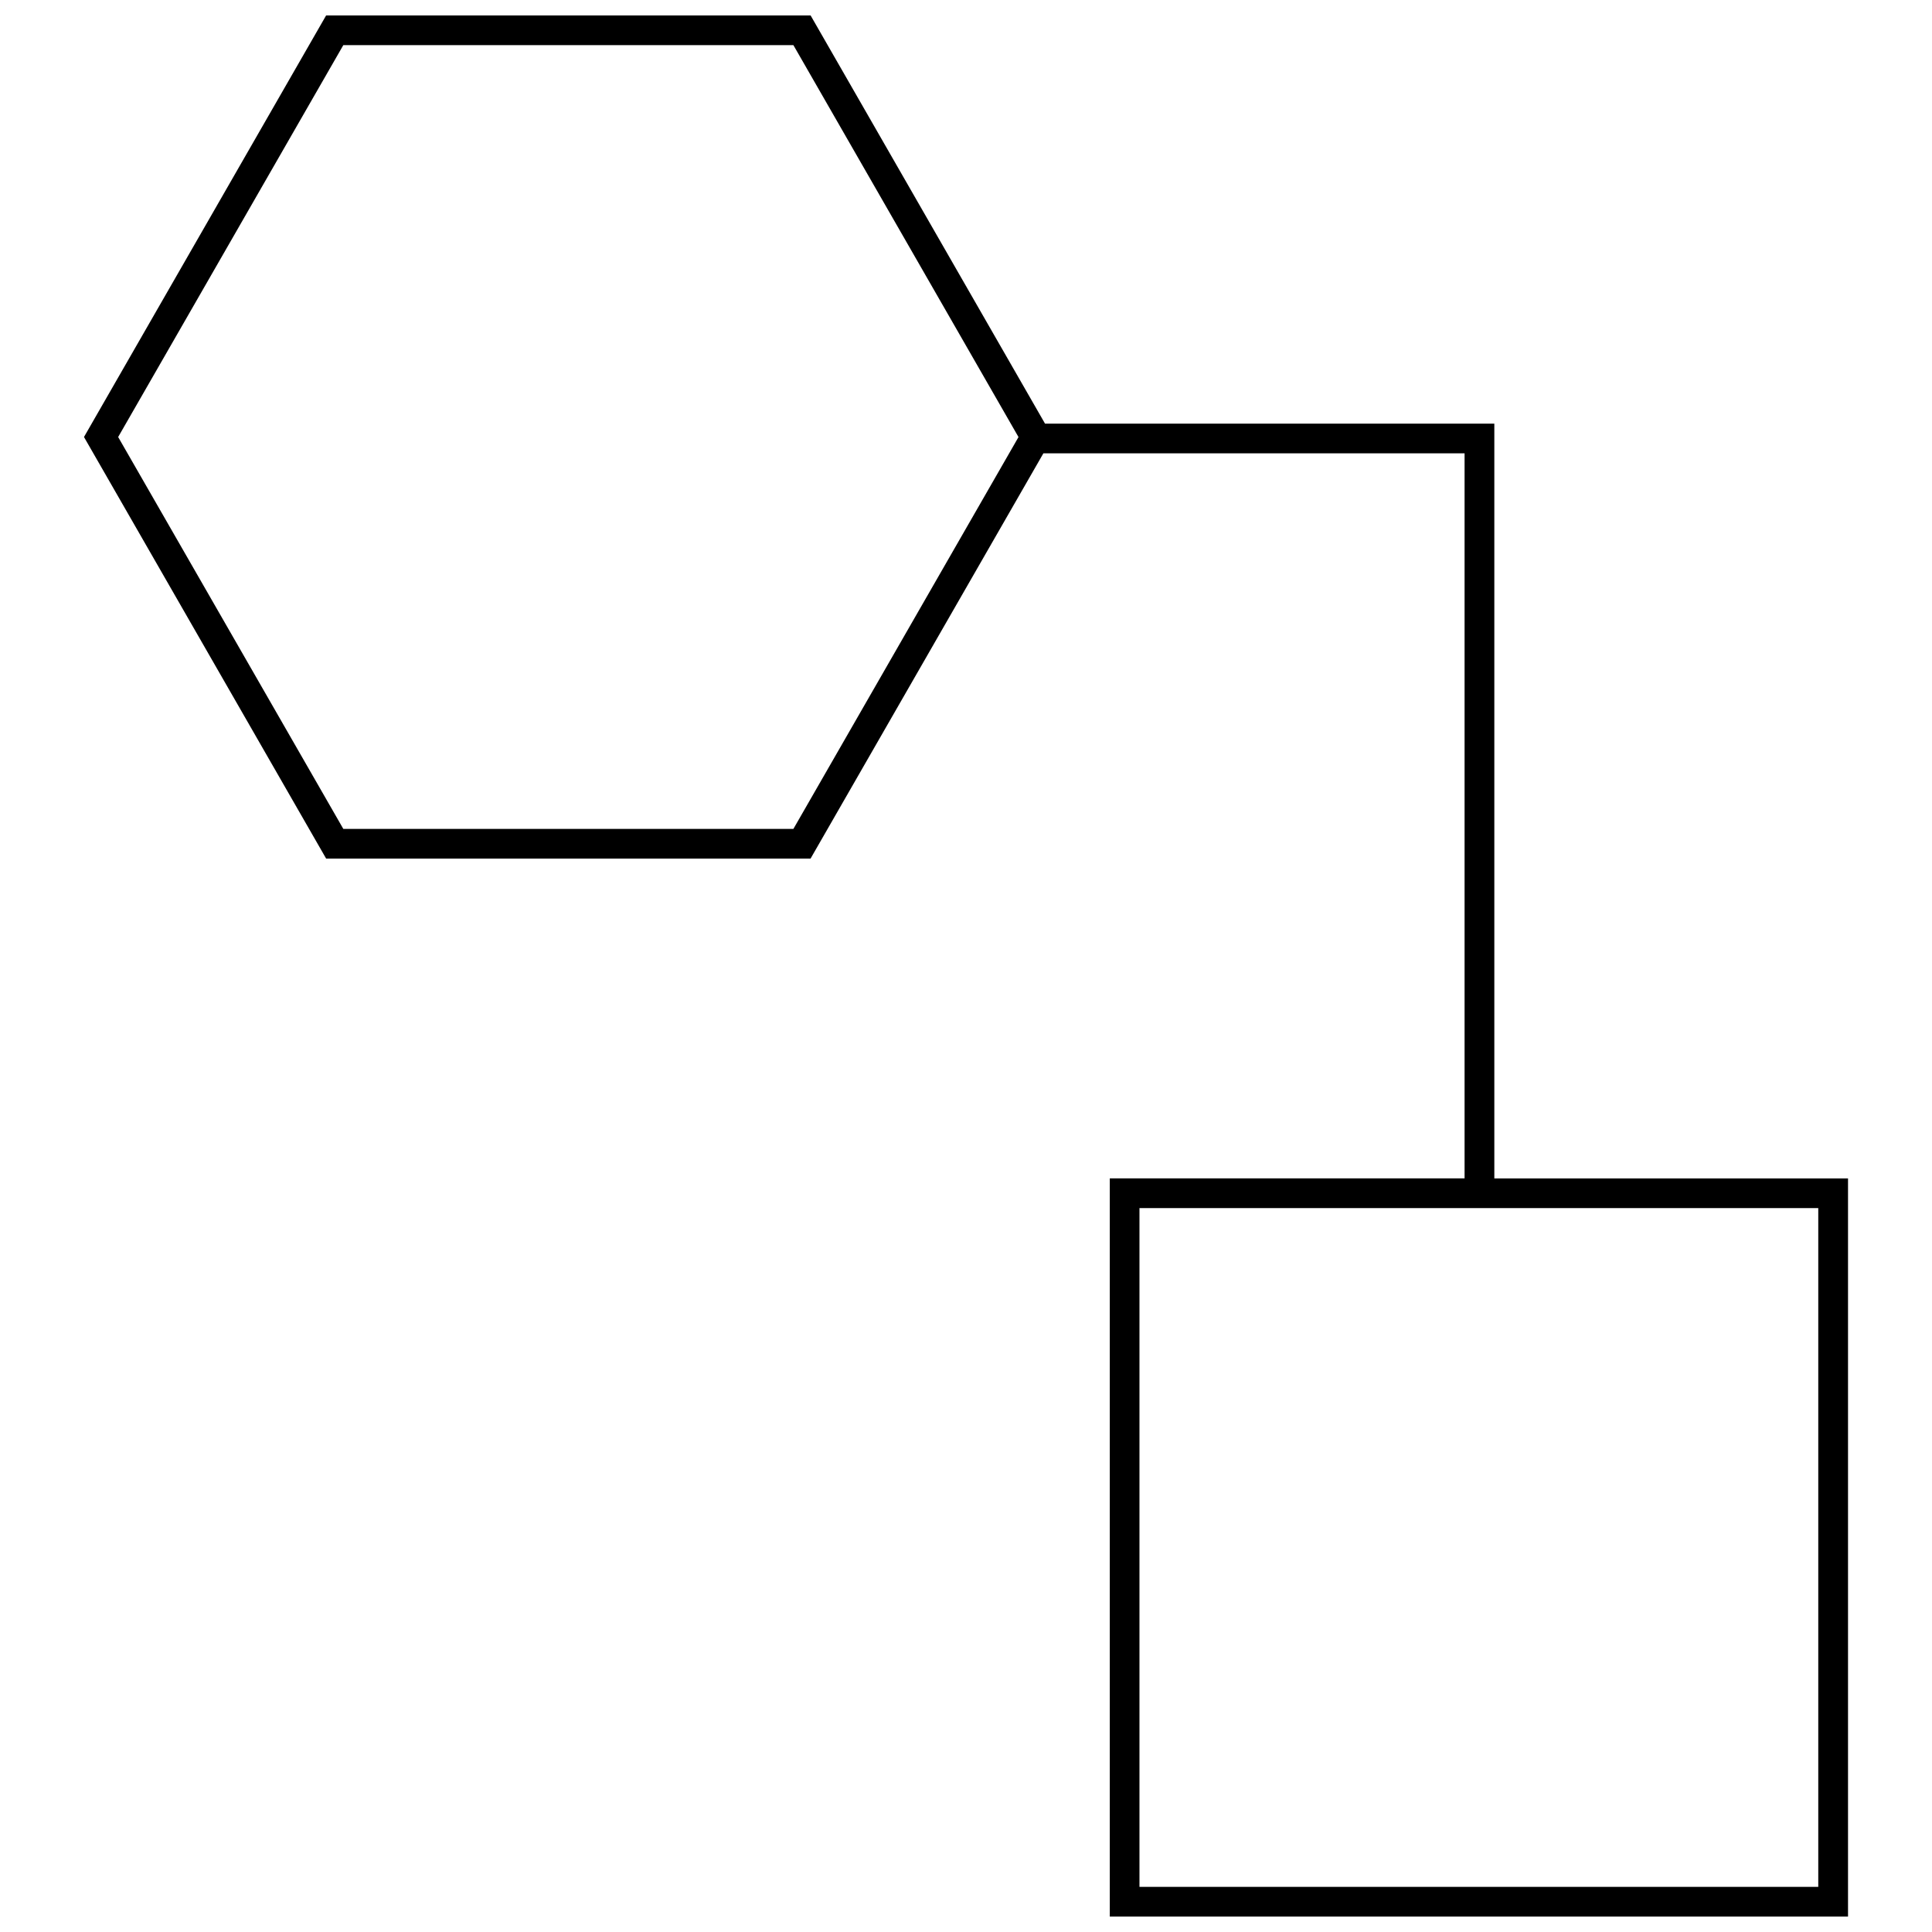 <?xml version="1.0" encoding="UTF-8"?>
<!-- Uploaded to: SVG Repo, www.svgrepo.com, Generator: SVG Repo Mixer Tools -->
<svg width="800px" height="800px" version="1.1" viewBox="144 144 512 512" xmlns="http://www.w3.org/2000/svg">
 <defs>
  <clipPath id="a">
   <path d="m166 148.09h468v503.81h-468z"/>
  </clipPath>
 </defs>
 <g clip-path="url(#a)">
  <path d="m633.75 456.29h-93.738v-200.02h-119.07l-62.125-108.18h-128.39l-64.172 111.72 64.172 111.72h128.38l61.699-107.39h111.62v192.14l-94.023 0.004v195.62h195.64v-195.62zm-279.49-92.625h-119.28l-59.668-103.85 59.668-103.85h119.28l59.652 103.86zm271.62 280.37h-179.91v-179.88h179.89v179.88z"/>
 </g>
</svg>